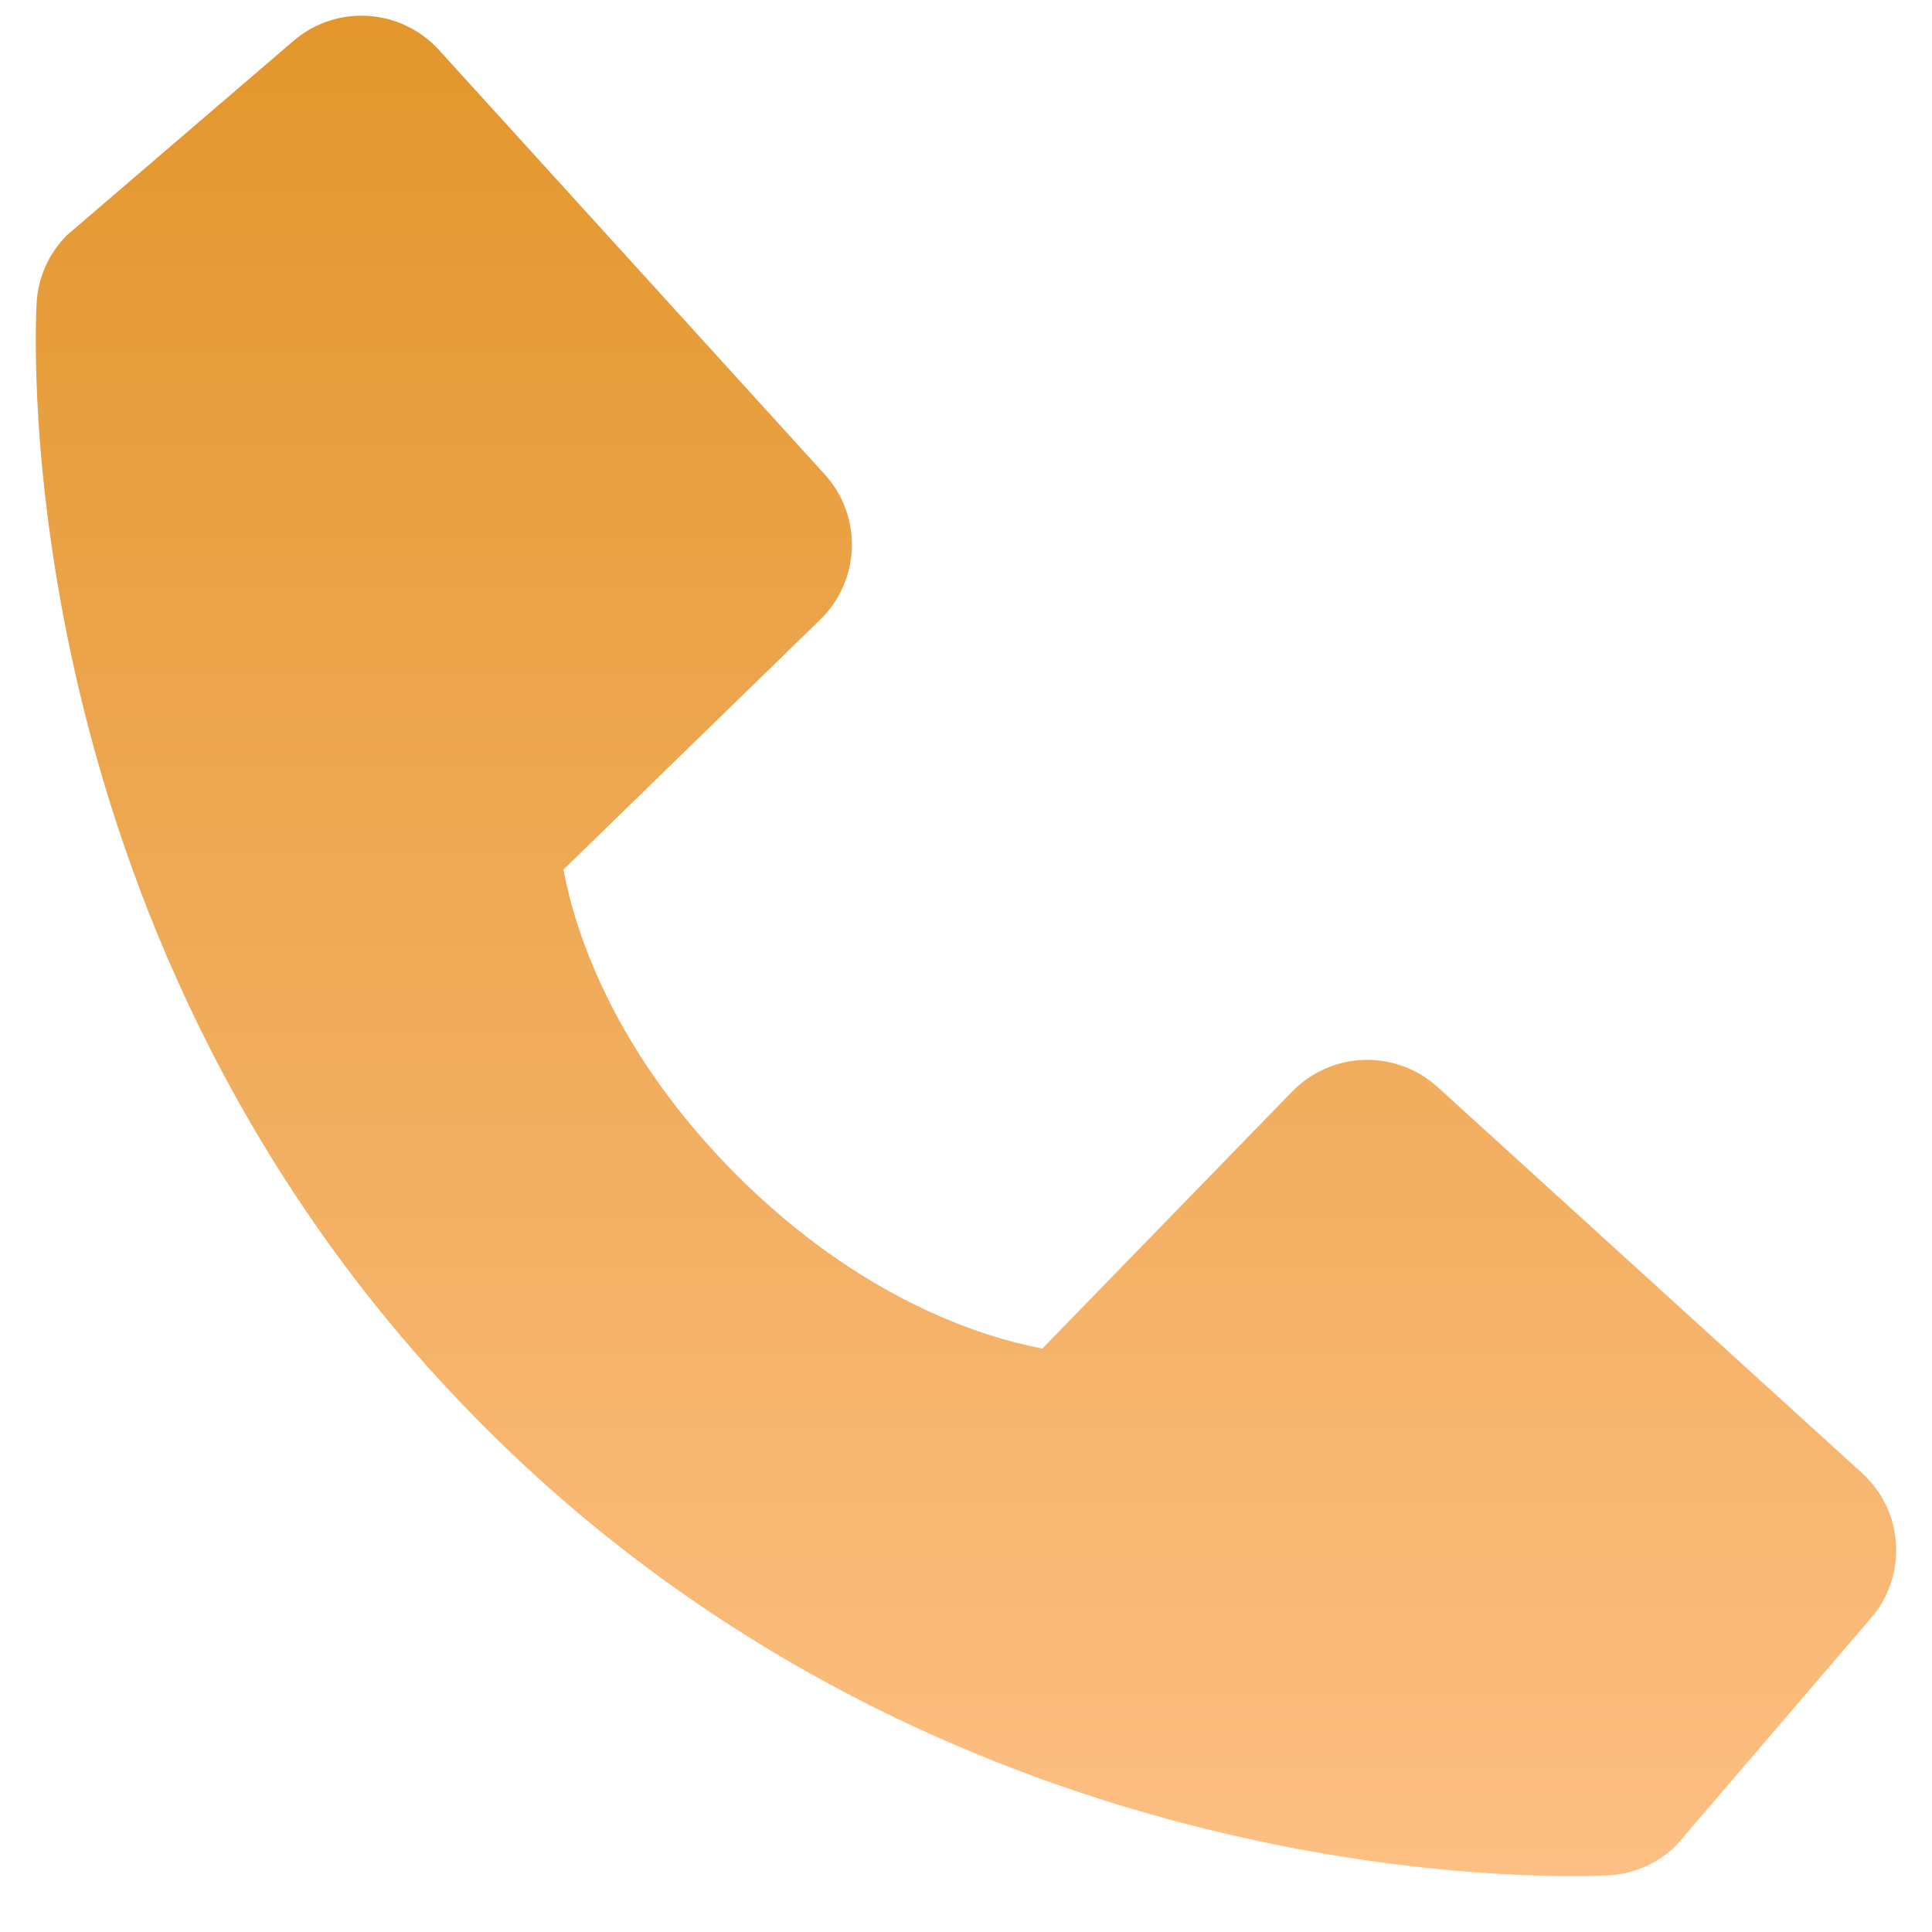 <svg width="27" height="27" viewBox="0 0 27 27" fill="none" xmlns="http://www.w3.org/2000/svg">
<path d="M26.022 20.586L20.09 15.191C19.809 14.937 19.441 14.801 19.062 14.812C18.683 14.824 18.324 14.982 18.059 15.254L14.567 18.846C13.726 18.686 12.036 18.159 10.296 16.423C8.557 14.682 8.03 12.988 7.874 12.153L11.463 8.659C11.735 8.395 11.893 8.035 11.905 7.657C11.917 7.278 11.781 6.909 11.525 6.629L6.133 0.697C5.877 0.416 5.522 0.246 5.143 0.222C4.764 0.198 4.391 0.323 4.102 0.571L0.935 3.287C0.683 3.54 0.532 3.877 0.512 4.234C0.49 4.599 0.073 13.242 6.775 19.946C12.621 25.792 19.945 26.219 21.962 26.219C22.257 26.219 22.438 26.21 22.486 26.208C22.843 26.188 23.18 26.036 23.432 25.783L26.146 22.614C26.395 22.327 26.52 21.954 26.497 21.575C26.474 21.196 26.304 20.841 26.022 20.586Z" fill="url(#paint0_linear_15_14440)"/>
<defs>
<linearGradient id="paint0_linear_15_14440" x1="13.5" y1="0.219" x2="13.5" y2="26.219" gradientUnits="userSpaceOnUse">
<stop stop-color="#E2962C"/>
<stop offset="1" stop-color="#FDBF83"/>
</linearGradient>
</defs>
</svg>
